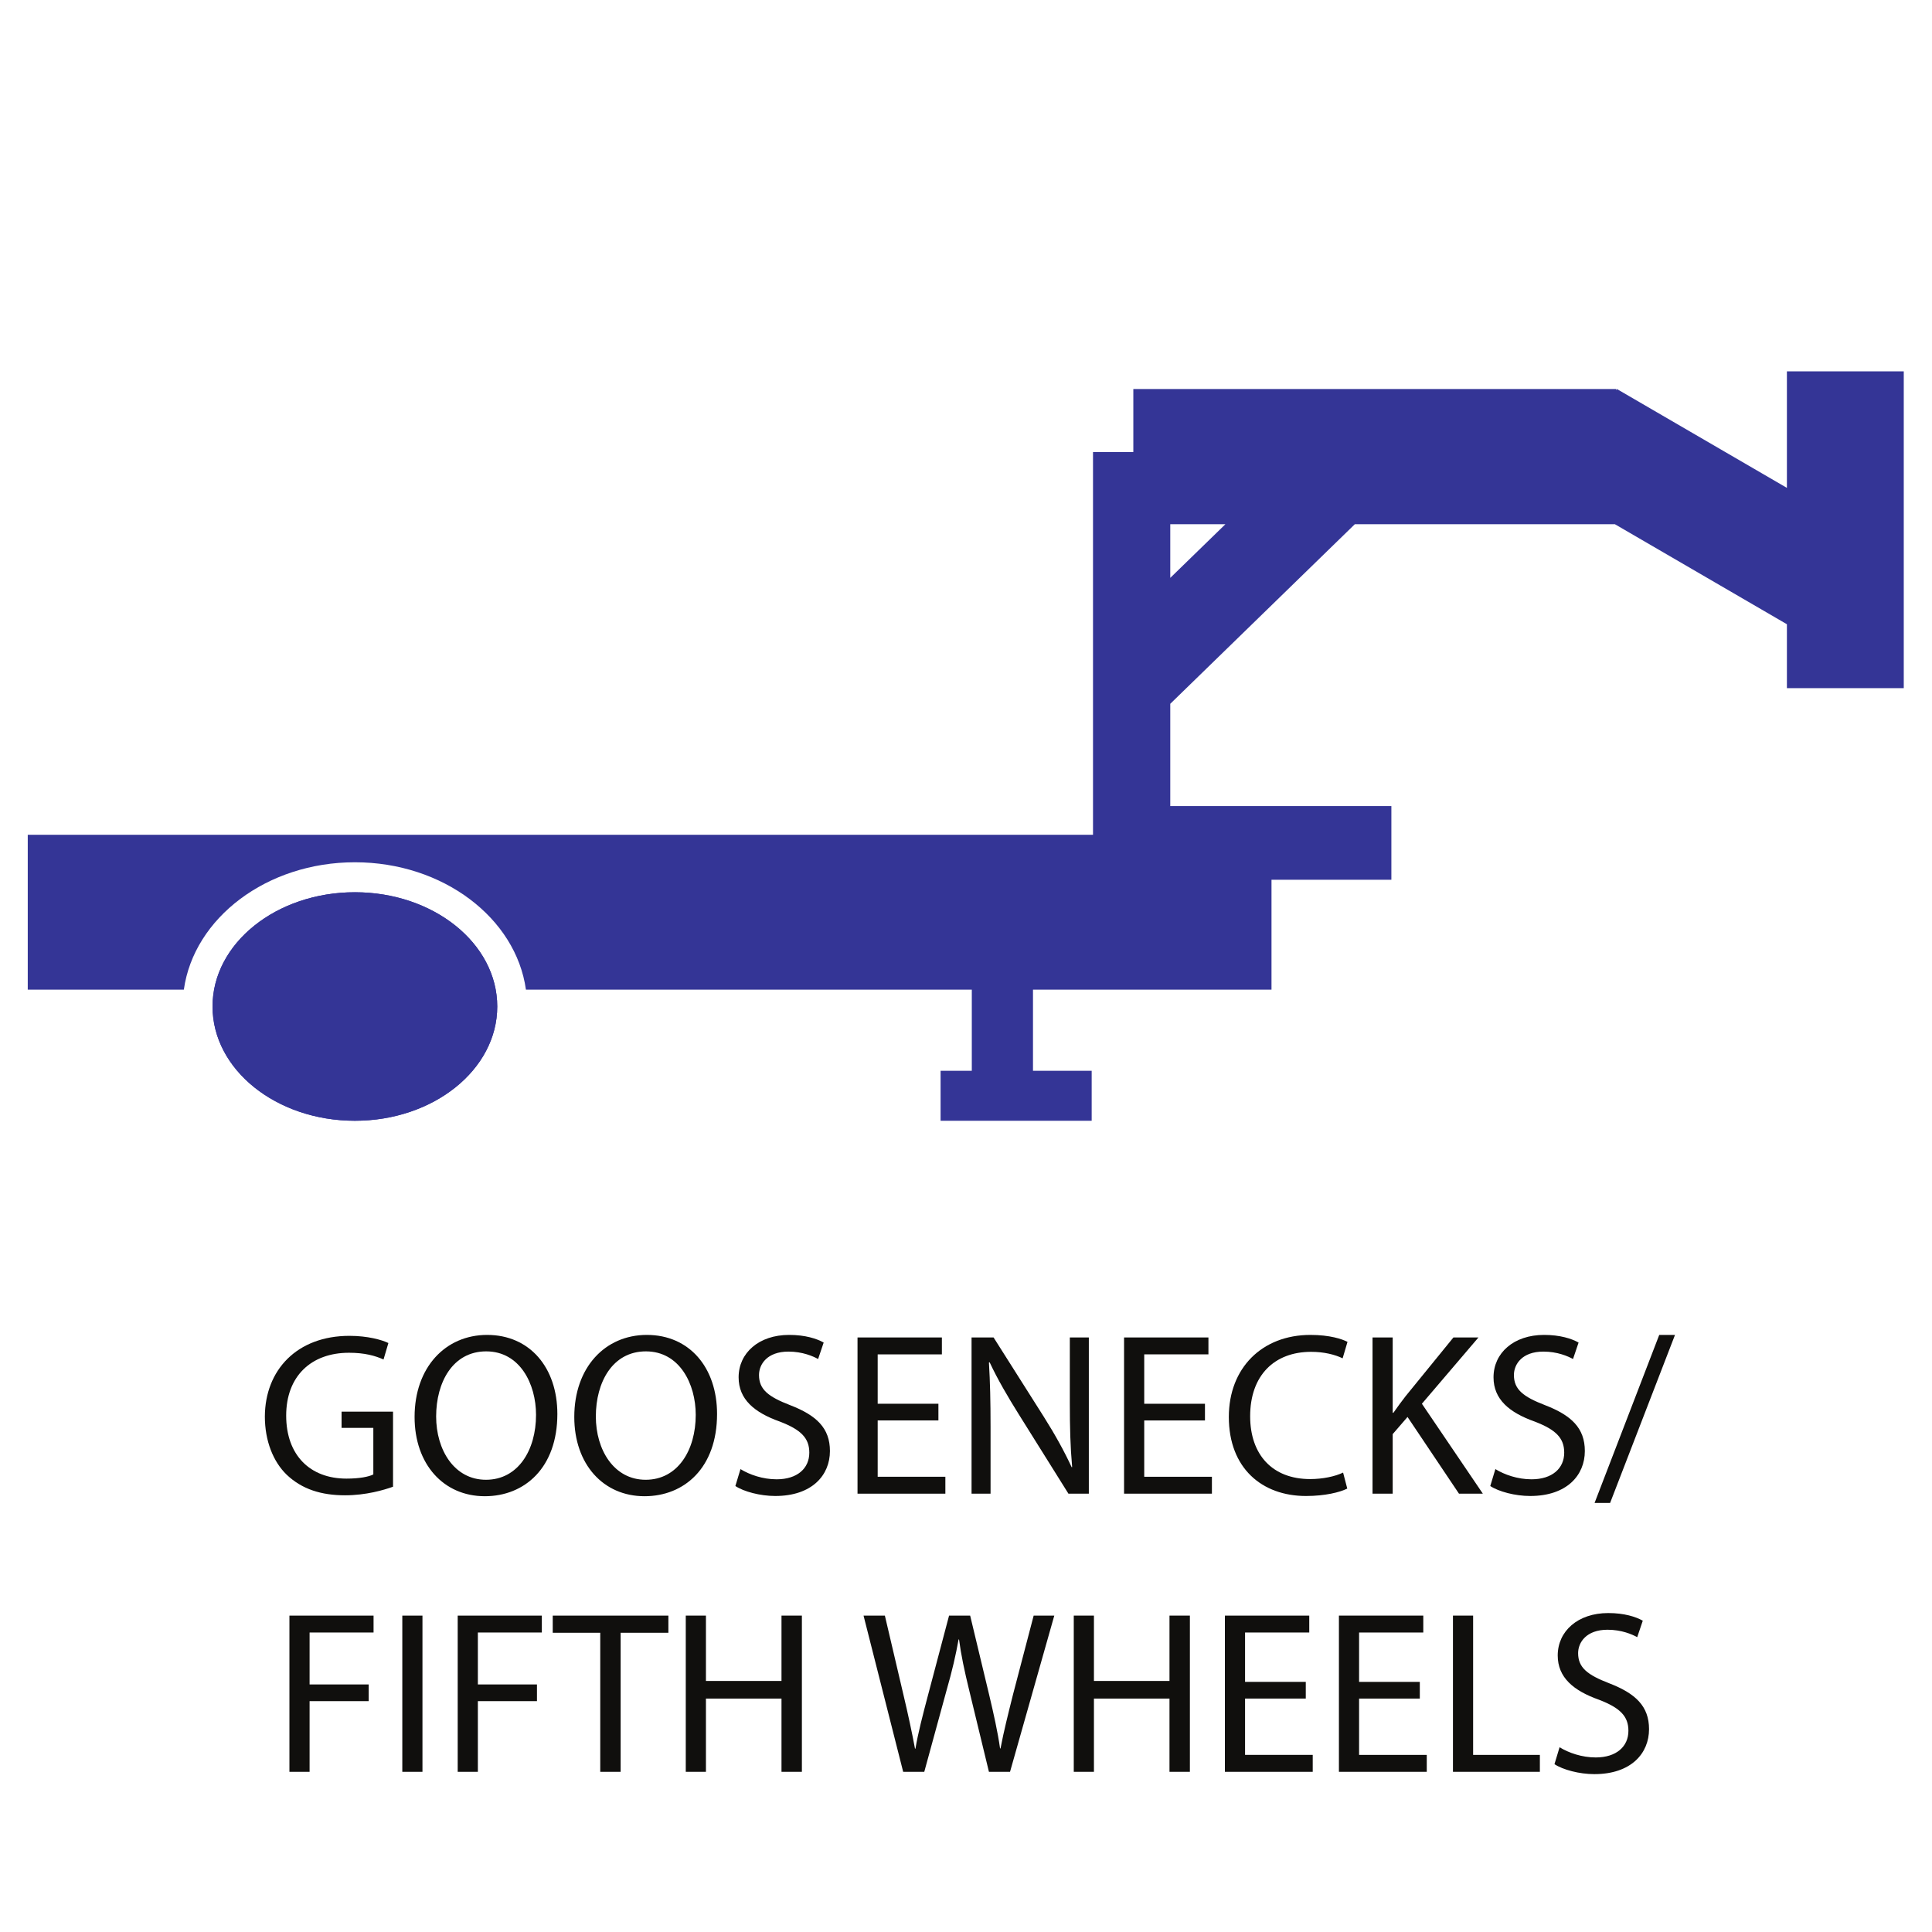 <?xml version="1.0" encoding="UTF-8" standalone="no"?>
<svg
   xmlns:dc="http://purl.org/dc/elements/1.1/"
   xmlns:cc="http://creativecommons.org/ns#"
   xmlns:rdf="http://www.w3.org/1999/02/22-rdf-syntax-ns#"
   xmlns:svg="http://www.w3.org/2000/svg"
   xmlns="http://www.w3.org/2000/svg"
   viewBox="0 0 666.667 666.667"
   height="666.667"
   width="666.667"
   xml:space="preserve"
   id="svg2"
   version="1.1"><defs
     id="defs6" /><g
     transform="matrix(1.333,0,0,-1.333,0,666.667)"
     id="g10"><g
       transform="scale(0.1)"
       id="g12"><path
         id="path14"
         style="fill:#343596;fill-opacity:1;fill-rule:nonzero;stroke:none"
         d="m 1287.2,2395.78 c 0,-163.36 -164.99,-295.78 -368.509,-295.78 -203.523,0 -368.511,132.42 -368.511,295.78 0,163.35 164.988,295.78 368.511,295.78 203.519,0 368.509,-132.43 368.509,-295.78" /><path
         id="path16"
         style="fill:#343596;fill-opacity:1;fill-rule:nonzero;stroke:none"
         d="m 3019.93,2914.6 v -74.35 H 71.844 V 2439.42 H 475.914 c 25.941,185.36 214.477,329.72 442.777,329.72 228.299,0 416.839,-144.36 442.769,-329.72 H 2515.65 V 2229.3 h -80.81 V 2100 h 391.13 v 129.3 h -151.92 v 210.12 h 617.41 v 284.46 h 310.32 v 190.72 h -581.85" /><path
         id="path18"
         style="fill:#343596;fill-opacity:1;fill-rule:nonzero;stroke:none"
         d="m 1287.2,2395.78 c 0,-163.36 -164.99,-295.78 -368.509,-295.78 -203.523,0 -368.511,132.42 -368.511,295.78 0,163.35 164.988,295.78 368.511,295.78 203.519,0 368.509,-132.43 368.509,-295.78" /><path
         id="path20"
         style="fill:#343596;fill-opacity:1;fill-rule:nonzero;stroke:none"
         d="m 3029.41,3505.37 v 138.85 h 142.69 z m 1596.25,534.52 v -301.57 l -440.07,255.9 -1.81,-3.16 v 3.16 h -1250 v -163.07 h -104.37 v -1000 h 200 v 348.21 l 477.73,464.86 h 673.31 l 445.21,-258.89 V 3219.9 h 302.5 v 819.99 h -302.5" /><path
         id="path22"
         style="fill:#100f0d;fill-opacity:1;fill-rule:nonzero;stroke:none"
         d="m 1017.41,1152.66 c -23.394,-8.4 -69.597,-22.2 -124.195,-22.2 -61.195,0 -111.594,15.6 -151.195,53.4 -34.793,33.6 -56.395,87.6 -56.395,150.59 0.598,120.59 83.398,208.79 218.992,208.79 46.801,0 83.403,-10.2 100.793,-18.6 l -12.597,-42.59 c -21.602,9.6 -48.594,17.39 -89.395,17.39 -98.398,0 -162.598,-61.19 -162.598,-162.59 0,-102.6 61.797,-163.19 155.996,-163.19 34.2,0 57.598,4.8 69.602,10.8 v 120.59 h -82.199 v 42 h 133.191 v -194.39" /><path
         id="path24"
         style="fill:#100f0d;fill-opacity:1;fill-rule:nonzero;stroke:none"
         d="m 1129.02,1334.45 c 0,-86.4 46.8,-163.8 129,-163.8 82.79,0 129.59,76.21 129.59,168 0,80.4 -41.99,164.39 -129,164.39 -86.39,0 -129.59,-79.79 -129.59,-168.59 z m 313.79,6.6 c 0,-139.19 -84.6,-212.99 -187.79,-212.99 -106.8,0 -181.8,82.79 -181.8,205.19 0,128.4 79.8,212.39 187.8,212.39 110.39,0 181.79,-84.6 181.79,-204.59" /><path
         id="path26"
         style="fill:#100f0d;fill-opacity:1;fill-rule:nonzero;stroke:none"
         d="m 1542.42,1334.45 c 0,-86.4 46.8,-163.8 129,-163.8 82.79,0 129.59,76.21 129.59,168 0,80.4 -42,164.39 -129,164.39 -86.39,0 -129.59,-79.79 -129.59,-168.59 z m 313.79,6.6 c 0,-139.19 -84.6,-212.99 -187.79,-212.99 -106.8,0 -181.8,82.79 -181.8,205.19 0,128.4 79.8,212.39 187.79,212.39 110.39,0 181.8,-84.6 181.8,-204.59" /><path
         id="path28"
         style="fill:#100f0d;fill-opacity:1;fill-rule:nonzero;stroke:none"
         d="m 1916.82,1198.26 c 23.39,-14.4 57.59,-26.4 93.59,-26.4 53.4,0 84.6,28.19 84.6,68.99 0,37.8 -21.6,59.4 -76.2,80.4 -66,23.4 -106.8,57.6 -106.8,114.59 0,63 52.2,109.8 130.8,109.8 41.4,0 71.4,-9.6 89.4,-19.8 l -14.41,-42.6 c -13.19,7.2 -40.19,19.2 -76.79,19.2 -55.2,0 -76.2,-33 -76.2,-60.59 0,-37.8 24.6,-56.4 80.4,-78 68.39,-26.4 103.2,-59.4 103.2,-118.8 0,-62.39 -46.2,-116.39 -141.6,-116.39 -39,0 -81.6,11.4 -103.2,25.8 l 13.21,43.8" /><path
         id="path30"
         style="fill:#100f0d;fill-opacity:1;fill-rule:nonzero;stroke:none"
         d="m 2429.21,1324.25 h -157.2 v -145.79 h 175.2 v -43.8 h -227.4 v 404.38 h 218.39 v -43.8 h -166.19 v -127.79 h 157.2 v -43.2" /><path
         id="path32"
         style="fill:#100f0d;fill-opacity:1;fill-rule:nonzero;stroke:none"
         d="m 2515.01,1134.66 v 404.38 h 57 l 129.59,-204.59 c 30,-47.4 53.4,-90 72.6,-131.39 l 1.2,0.6 c -4.79,53.99 -6,103.19 -6,166.19 v 169.19 h 49.2 v -404.38 h -52.8 l -128.4,205.19 c -28.19,45 -55.19,91.19 -75.59,134.99 l -1.8,-0.6 c 3,-50.99 4.2,-99.59 4.2,-166.79 v -172.79 h -49.2" /><path
         id="path34"
         style="fill:#100f0d;fill-opacity:1;fill-rule:nonzero;stroke:none"
         d="M 3119.2,1324.25 H 2962 v -145.79 h 175.2 v -43.8 h -227.4 v 404.38 h 218.4 v -43.8 H 2962 v -127.79 h 157.2 v -43.2" /><path
         id="path36"
         style="fill:#100f0d;fill-opacity:1;fill-rule:nonzero;stroke:none"
         d="m 3487.58,1147.86 c -19.2,-9.6 -57.6,-19.2 -106.8,-19.2 -113.99,0 -199.78,71.99 -199.78,204.59 0,126.59 85.79,212.39 211.19,212.39 50.39,0 82.19,-10.8 95.99,-18 l -12.59,-42.6 c -19.81,9.6 -48,16.81 -81.61,16.81 -94.79,0 -157.79,-60.6 -157.79,-166.8 0,-99 57,-162.59 155.39,-162.59 31.8,0 64.2,6.6 85.2,16.8 l 10.8,-41.4" /><path
         id="path38"
         style="fill:#100f0d;fill-opacity:1;fill-rule:nonzero;stroke:none"
         d="m 3552.99,1539.04 h 52.2 v -194.99 h 1.8 c 10.8,15.6 21.59,30 31.8,43.2 l 123.59,151.79 h 64.8 l -146.4,-171.59 157.79,-232.79 h -61.79 l -133.2,198.59 -38.39,-44.4 v -154.19 h -52.2 v 404.38" /><path
         id="path40"
         style="fill:#100f0d;fill-opacity:1;fill-rule:nonzero;stroke:none"
         d="m 3870.99,1198.26 c 23.39,-14.4 57.59,-26.4 93.59,-26.4 53.4,0 84.6,28.19 84.6,68.99 0,37.8 -21.6,59.4 -76.2,80.4 -66,23.4 -106.79,57.6 -106.79,114.59 0,63 52.2,109.8 130.79,109.8 41.4,0 71.4,-9.6 89.4,-19.8 l -14.4,-42.6 c -13.2,7.2 -40.2,19.2 -76.79,19.2 -55.21,0 -76.21,-33 -76.21,-60.59 0,-37.8 24.6,-56.4 80.4,-78 68.39,-26.4 103.2,-59.4 103.2,-118.8 0,-62.39 -46.2,-116.39 -141.59,-116.39 -39.01,0 -81.61,11.4 -103.21,25.8 l 13.21,43.8" /><path
         id="path42"
         style="fill:#100f0d;fill-opacity:1;fill-rule:nonzero;stroke:none"
         d="m 4127.78,1110.66 167.4,434.98 h 40.79 l -167.99,-434.98 h -40.2" /><path
         id="path44"
         style="fill:#100f0d;fill-opacity:1;fill-rule:nonzero;stroke:none"
         d="M 749.219,819.039 H 967.012 V 775.238 H 801.418 V 640.852 h 152.996 v -43.2 H 801.418 V 414.66 h -52.199 v 404.379" /><path
         id="path46"
         style="fill:#100f0d;fill-opacity:1;fill-rule:nonzero;stroke:none"
         d="m 1041.42,414.66 h 52.188 V 819.039 H 1041.42 Z" /><path
         id="path48"
         style="fill:#100f0d;fill-opacity:1;fill-rule:nonzero;stroke:none"
         d="m 1184.82,819.039 h 217.79 V 775.238 H 1237.02 V 640.852 h 152.99 v -43.2 H 1237.02 V 414.66 h -52.2 v 404.379" /><path
         id="path50"
         style="fill:#100f0d;fill-opacity:1;fill-rule:nonzero;stroke:none"
         d="m 1553.82,774.641 h -123 v 44.398 h 299.39 v -44.398 h -123.6 V 414.66 h -52.79 v 359.981" /><path
         id="path52"
         style="fill:#100f0d;fill-opacity:1;fill-rule:nonzero;stroke:none"
         d="M 1827.41,819.039 V 649.852 h 195.6 v 169.187 h 52.79 V 414.66 h -52.79 v 189.59 h -195.6 V 414.66 h -52.2 v 404.379 h 52.2" /><path
         id="path54"
         style="fill:#100f0d;fill-opacity:1;fill-rule:nonzero;stroke:none"
         d="m 2338.01,414.66 -102.6,404.379 h 55.2 l 47.99,-204.59 c 12.01,-50.398 22.81,-100.801 30,-139.789 h 1.2 c 6.61,40.192 19.2,88.192 33,140.391 l 54,203.988 h 54.6 l 49.2,-205.187 c 11.39,-48 22.19,-96 28.2,-138.602 h 1.2 c 8.4,44.398 19.79,89.398 32.39,139.801 l 53.4,203.988 h 53.4 L 2614.6,414.66 H 2560 l -51,210.59 c -12.6,51.602 -21,91.199 -26.4,132 h -1.2 c -7.2,-40.199 -16.19,-79.801 -31.19,-132 l -57.6,-210.59 h -54.6" /><path
         id="path56"
         style="fill:#100f0d;fill-opacity:1;fill-rule:nonzero;stroke:none"
         d="M 2831.8,819.039 V 649.852 h 195.59 v 169.187 h 52.8 V 414.66 h -52.8 V 604.25 H 2831.8 V 414.66 h -52.2 v 404.379 h 52.2" /><path
         id="path58"
         style="fill:#100f0d;fill-opacity:1;fill-rule:nonzero;stroke:none"
         d="M 3380.2,604.25 H 3223 V 458.461 h 175.19 V 414.66 H 3170.8 v 404.379 h 218.4 V 775.238 H 3223 V 647.449 h 157.2 V 604.25" /><path
         id="path60"
         style="fill:#100f0d;fill-opacity:1;fill-rule:nonzero;stroke:none"
         d="m 3675.38,604.25 h -157.2 V 458.461 h 175.2 V 414.66 h -227.39 v 404.379 h 218.39 v -43.801 h -166.2 V 647.449 h 157.2 V 604.25" /><path
         id="path62"
         style="fill:#100f0d;fill-opacity:1;fill-rule:nonzero;stroke:none"
         d="m 3761.18,819.039 h 52.2 V 458.461 h 172.79 V 414.66 h -224.99 v 404.379" /><path
         id="path64"
         style="fill:#100f0d;fill-opacity:1;fill-rule:nonzero;stroke:none"
         d="m 4037.18,478.262 c 23.4,-14.403 57.6,-26.403 93.59,-26.403 53.4,0 84.6,28.192 84.6,68.993 0,37.796 -21.6,59.398 -76.2,80.398 -66,23.398 -106.79,57.602 -106.79,114.59 0,63 52.2,109.801 130.79,109.801 41.4,0 71.4,-9.602 89.4,-19.801 l -14.4,-42.598 c -13.2,7.199 -40.2,19.199 -76.79,19.199 -55.21,0 -76.2,-33 -76.2,-60.589 0,-37.801 24.6,-56.403 80.4,-78 68.38,-26.403 103.19,-59.403 103.19,-118.801 0,-62.391 -46.2,-116.391 -141.59,-116.391 -39.01,0 -81.6,11.399 -103.21,25.801 l 13.21,43.801" /></g></g></svg>